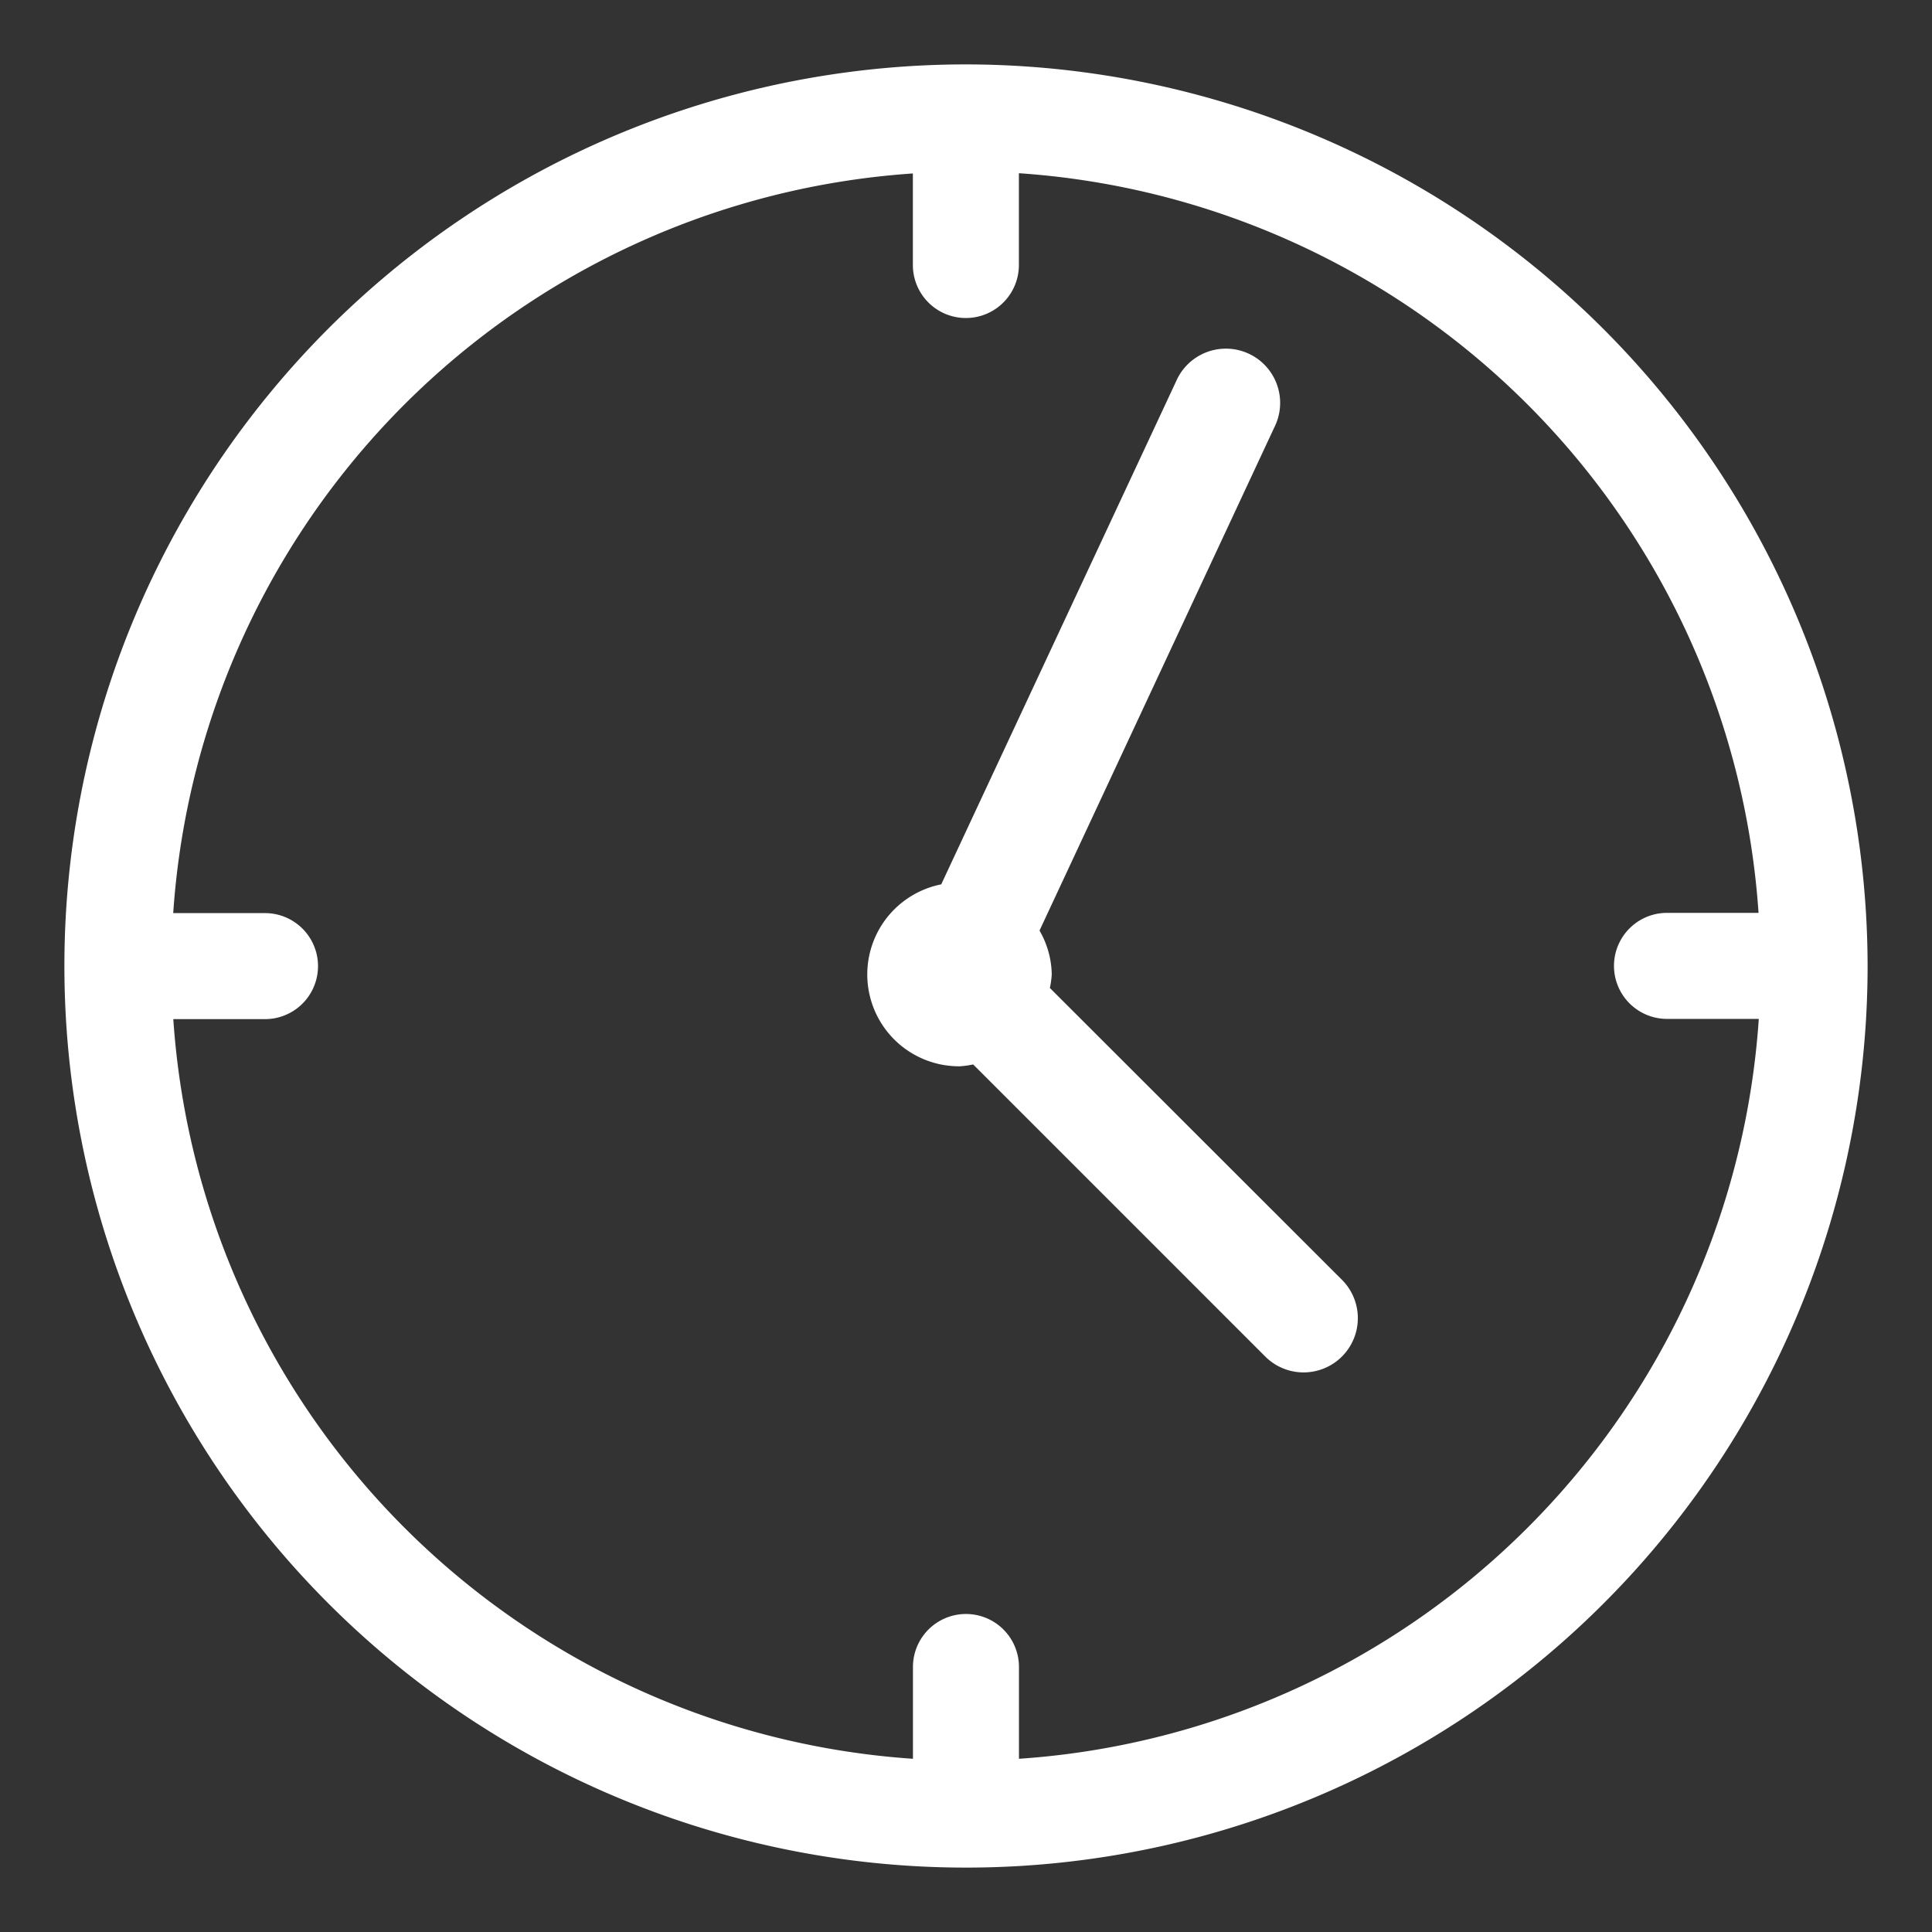 <svg xmlns="http://www.w3.org/2000/svg" width="24" height="24" viewBox="0 0 24 24">
  <rect x="0" y="0" width="24" height="24" fill="#333333" stroke="none"/>
  <g id="Group_5635" data-name="Group 5635" transform="translate(-28 5027)">
    <rect id="Rectangle_3029" data-name="Rectangle 3029" width="24" height="24" transform="translate(28 -5027)" fill="#fff" opacity="0"/>
    <g id="clock_2_" data-name="clock (2)" transform="translate(29 -5026)">
      <g id="Group_3861" data-name="Group 3861">
        <g id="Group_3860" data-name="Group 3860">
          <path id="Path_682" data-name="Path 682" d="M11,0A11,11,0,1,0,22,11,11.013,11.013,0,0,0,11,0Zm.458,21.06V19.708a.458.458,0,0,0-.917,0V21.06a10.08,10.08,0,0,1-9.6-9.6H2.292a.458.458,0,1,0,0-.917H.94a10.08,10.08,0,0,1,9.6-9.6V2.292a.458.458,0,0,0,.917,0V.94a10.08,10.08,0,0,1,9.6,9.6H19.708a.458.458,0,0,0,0,.917H21.06A10.08,10.08,0,0,1,11.458,21.06Z" fill="#fff" stroke="#fff" stroke-width="0.4"/>
          <path id="Path_683" data-name="Path 683" d="M236.516,93.164a.91.91,0,0,0,.047-.231.922.922,0,0,0-.18-.525l2.979-6.384a.474.474,0,0,0-.859-.4L235.526,92a.941.941,0,0,0,.089,1.878.911.911,0,0,0,.231-.047l3.7,3.7a.474.474,0,1,0,.67-.67Z" transform="translate(-224.698 -81.832)" fill="#fff" stroke="#fff" stroke-width="0.4"/>
        </g>
      </g>
    </g>
  </g>
</svg>
